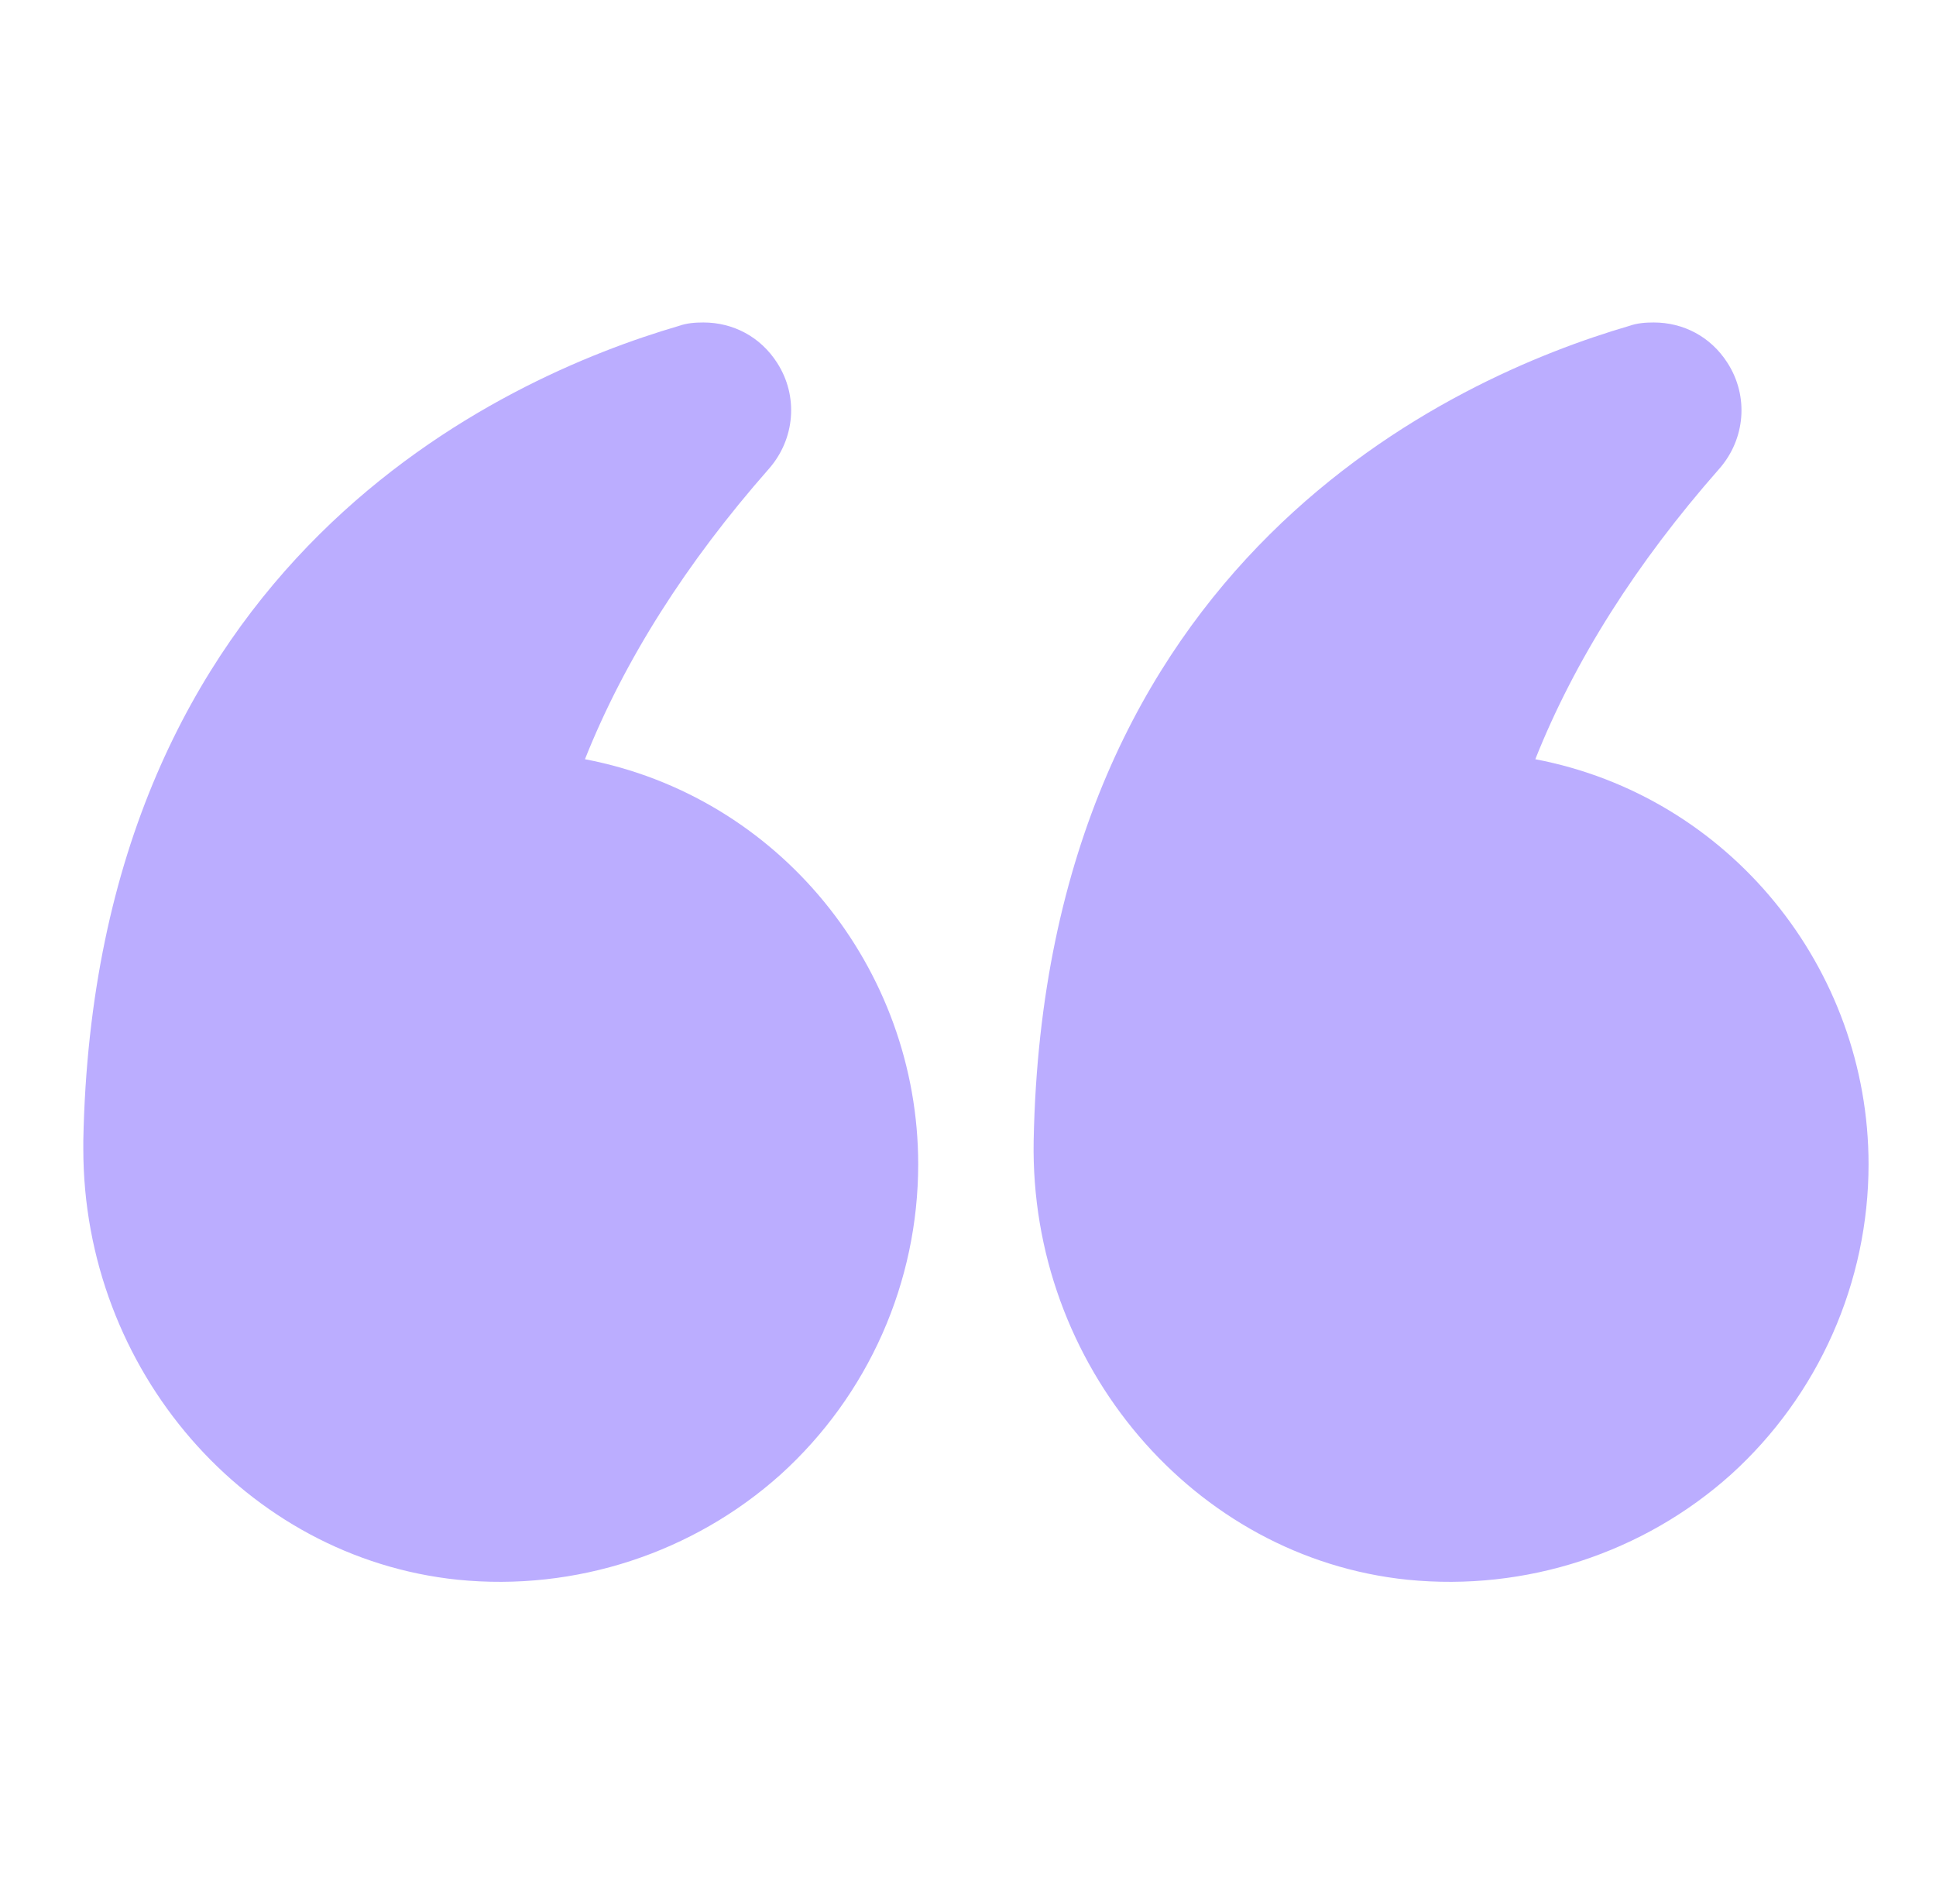 <svg width="61" height="60" viewBox="0 0 61 60" fill="none" xmlns="http://www.w3.org/2000/svg">
<path d="M48.375 23.925C49.612 20.812 51.562 17.737 54.169 14.775C54.994 13.837 55.106 12.487 54.431 11.437C53.906 10.612 53.044 10.162 52.106 10.162C51.844 10.162 51.581 10.181 51.319 10.275C45.806 11.887 32.925 17.606 32.569 35.944C32.438 43.012 37.612 49.087 44.344 49.781C48.075 50.156 51.788 48.937 54.544 46.462C55.907 45.226 56.996 43.718 57.742 42.036C58.488 40.354 58.874 38.534 58.875 36.694C58.875 30.506 54.487 25.087 48.375 23.925ZM14.419 49.781C18.131 50.156 21.844 48.937 24.6 46.462C25.963 45.226 27.053 43.718 27.799 42.036C28.545 40.354 28.93 38.534 28.931 36.694C28.931 30.506 24.544 25.087 18.431 23.925C19.669 20.812 21.619 17.737 24.225 14.775C25.05 13.837 25.163 12.487 24.488 11.437C23.962 10.612 23.1 10.162 22.163 10.162C21.9 10.162 21.637 10.181 21.375 10.275C15.863 11.887 2.981 17.606 2.625 35.944V36.206C2.625 43.162 7.744 49.087 14.419 49.781Z" fill="#BBADFF"/>
</svg>
